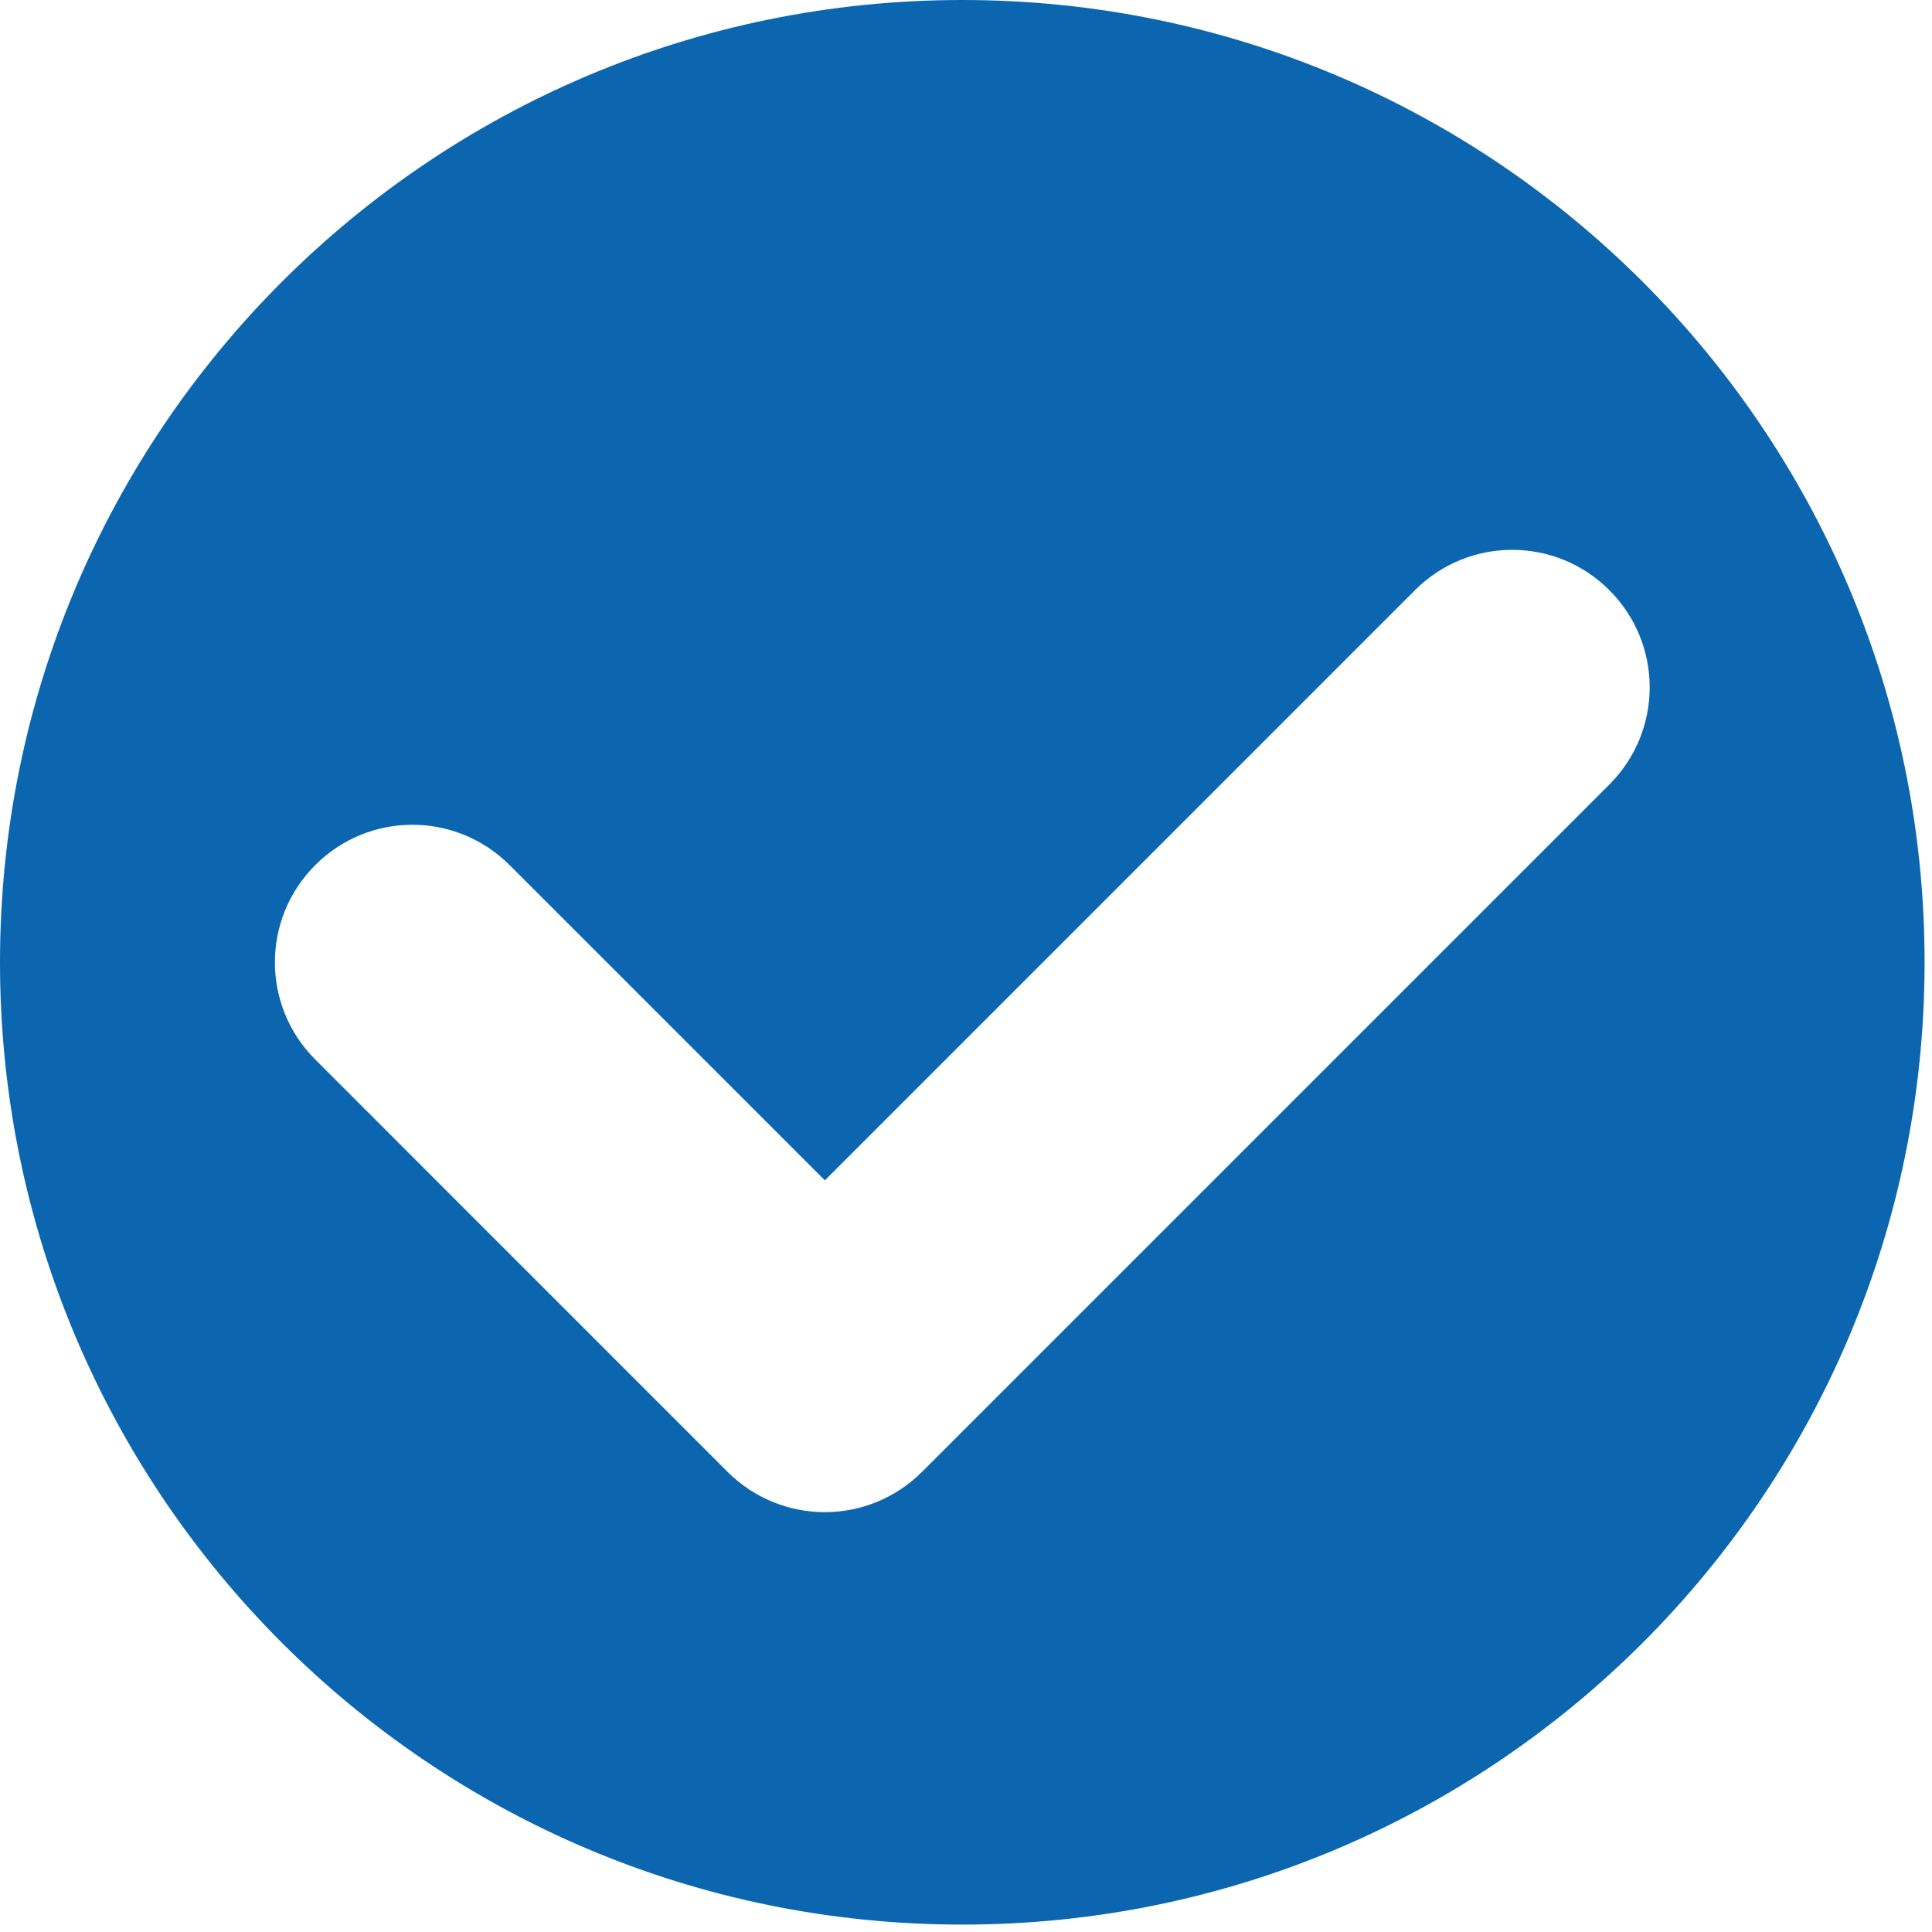 <svg width="36" height="36" viewBox="0 0 36 36" fill="none" xmlns="http://www.w3.org/2000/svg">
<path d="M17.931 0C8.028 0 0 8.028 0 17.931C0 27.834 8.028 35.862 17.931 35.862C27.834 35.862 35.862 27.834 35.862 17.931C35.862 8.028 27.834 0 17.931 0ZM29.988 14.619L17.18 27.427C16.678 27.926 16.023 28.177 15.37 28.177C14.716 28.177 14.058 27.926 13.558 27.427L5.874 19.742C4.872 18.741 4.872 17.122 5.874 16.12C6.875 15.118 8.494 15.118 9.496 16.12L15.37 21.994L26.366 10.997C27.368 9.995 28.987 9.995 29.988 10.997C30.99 11.998 30.99 13.617 29.988 14.619Z" fill="#0B66AF"/>
</svg>
